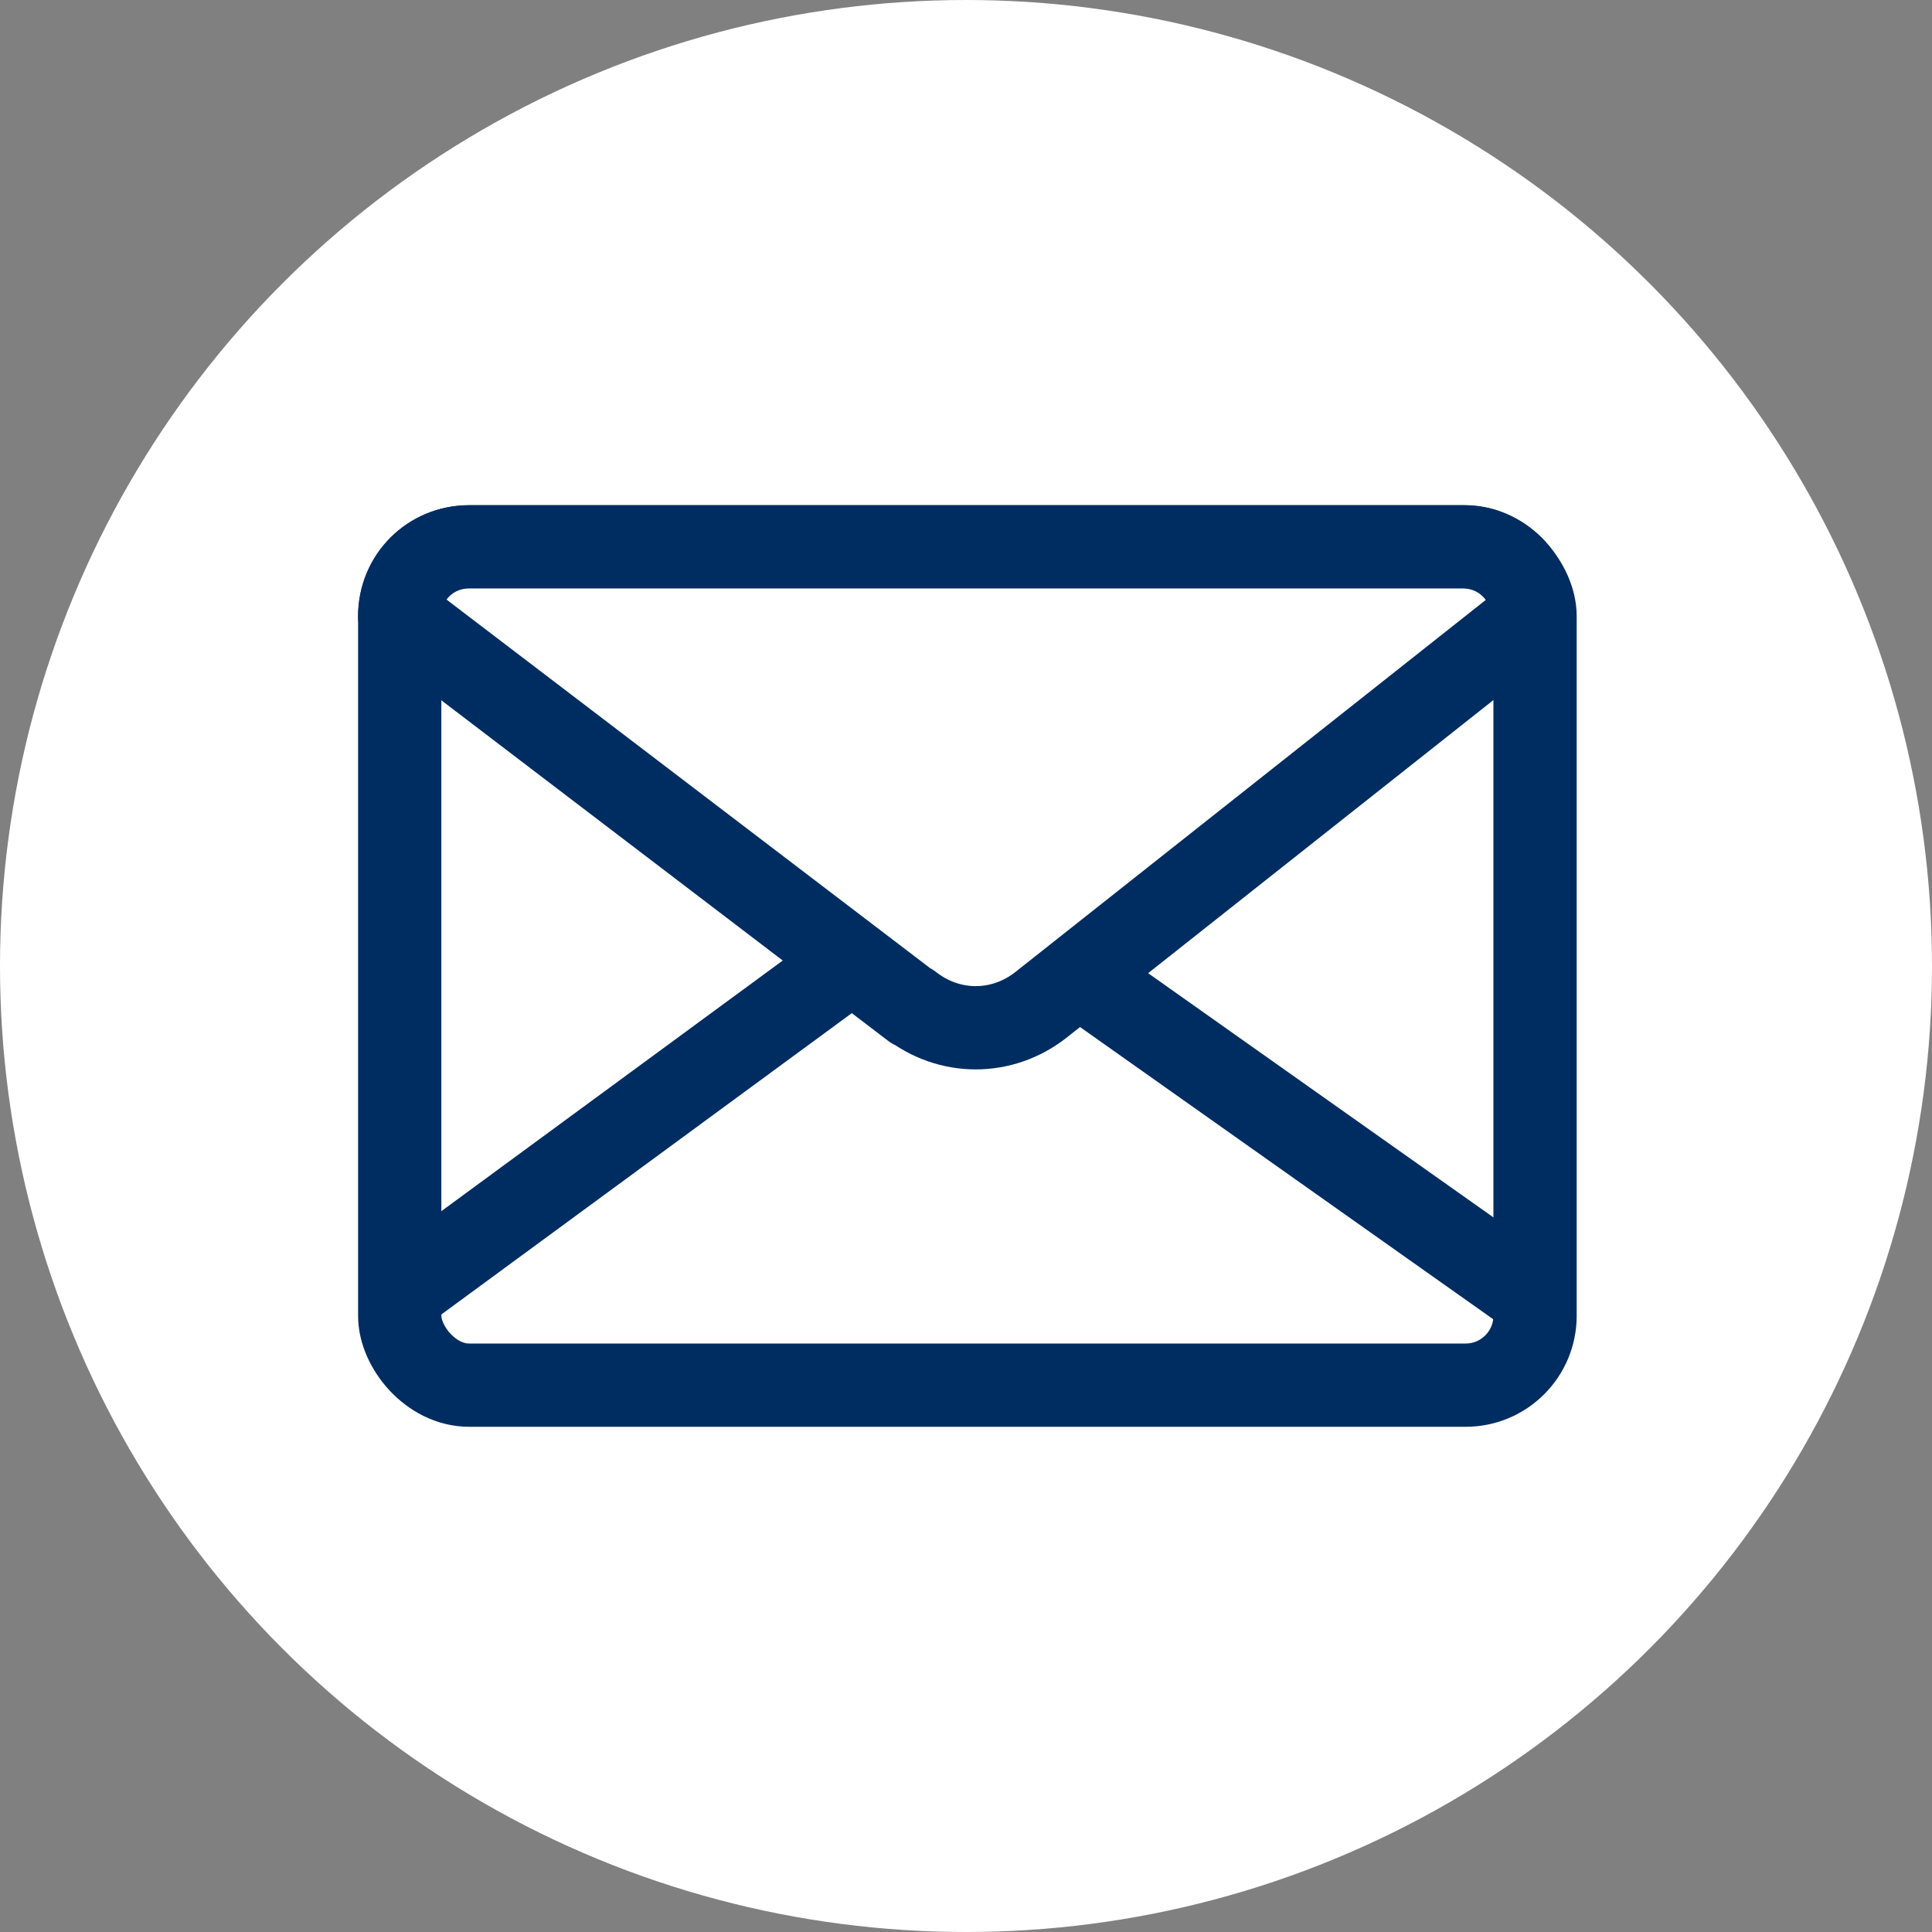 <?xml version="1.0" encoding="UTF-8"?>
<svg id="_レイヤー_1" data-name="レイヤー_1" xmlns="http://www.w3.org/2000/svg" width="69.6" height="69.6" version="1.1" viewBox="0 0 69.6 69.6">
  <rect x="0" y="0" width="69.6" height="69.6" fill="#808080" stroke="none"/>
  <!-- Generator: Adobe Illustrator 29.4.0, SVG Export Plug-In . SVG Version: 2.1.0 Build 152)  -->
  <defs>
    <style>
      .st0, .st1 {
        fill: #fff;
      }

      .st1 {
        stroke: #002d61;
        stroke-linecap: round;
        stroke-linejoin: round;
        stroke-width: 3px;
      }
    </style>
  </defs>
  <circle class="st0" cx="34.8" cy="34.8" r="34.8"/>
  <g>
    <rect class="st1" x="14.4" y="19.7" width="40.9" height="30.2" rx="2.5" ry="2.5"/>
    <path class="st1" d="M14.8,46.3l17.3-12.7c1.3-1.1,3.2-1.1,4.6,0l18.1,12.8"/>
    <path class="st1" d="M32.9,36.3l-18.5-14.1c0-1.4,1.1-2.5,2.5-2.5h35.8c1.4,0,2.5,1.1,2.5,2.5l-17.7,14c-1.4,1.1-3.3,1.1-4.7,0h0Z"/>
  </g>
</svg>